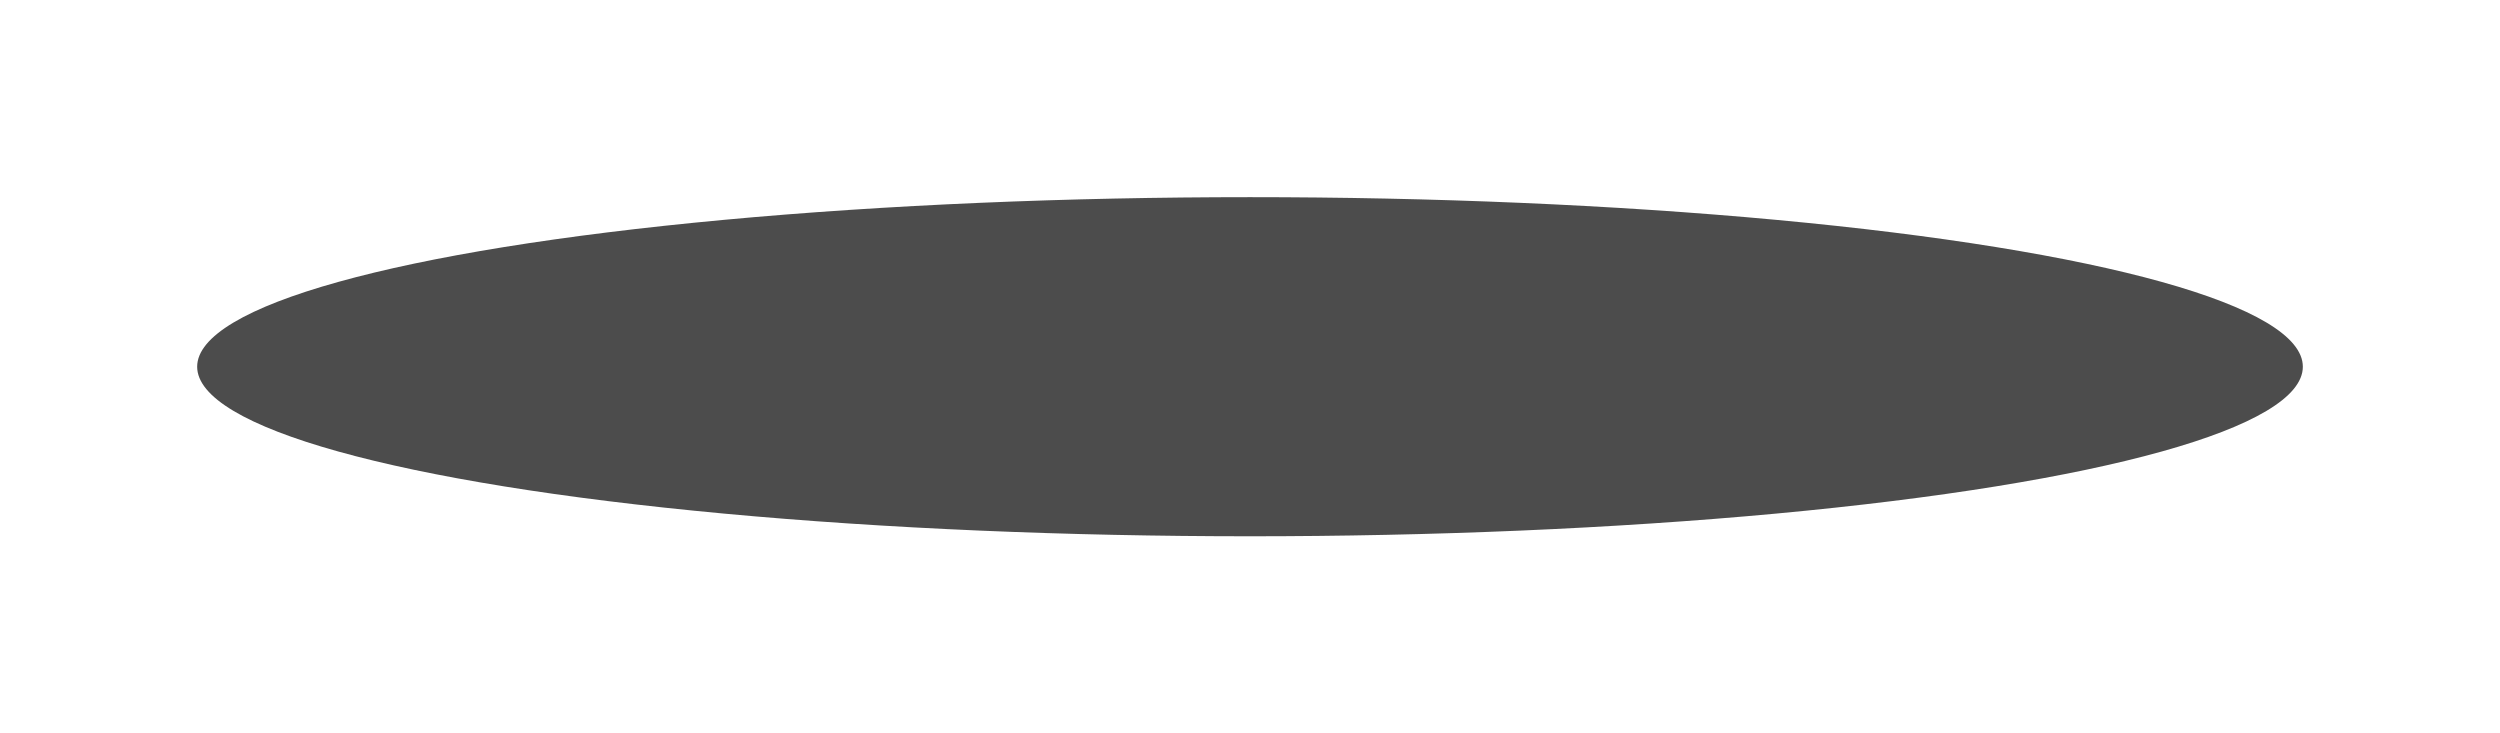 <?xml version="1.0" encoding="UTF-8"?> <svg xmlns="http://www.w3.org/2000/svg" width="634" height="186" viewBox="0 0 634 186" fill="none"> <g filter="url(#filter0_f_603_575)"> <ellipse cx="317" cy="93" rx="267" ry="43" fill="black" fill-opacity="0.7"></ellipse> </g> <defs> <filter id="filter0_f_603_575" x="0" y="0" width="634" height="186" filterUnits="userSpaceOnUse" color-interpolation-filters="sRGB"> <feFlood flood-opacity="0" result="BackgroundImageFix"></feFlood> <feBlend mode="normal" in="SourceGraphic" in2="BackgroundImageFix" result="shape"></feBlend> <feGaussianBlur stdDeviation="25" result="effect1_foregroundBlur_603_575"></feGaussianBlur> </filter> </defs> </svg> 